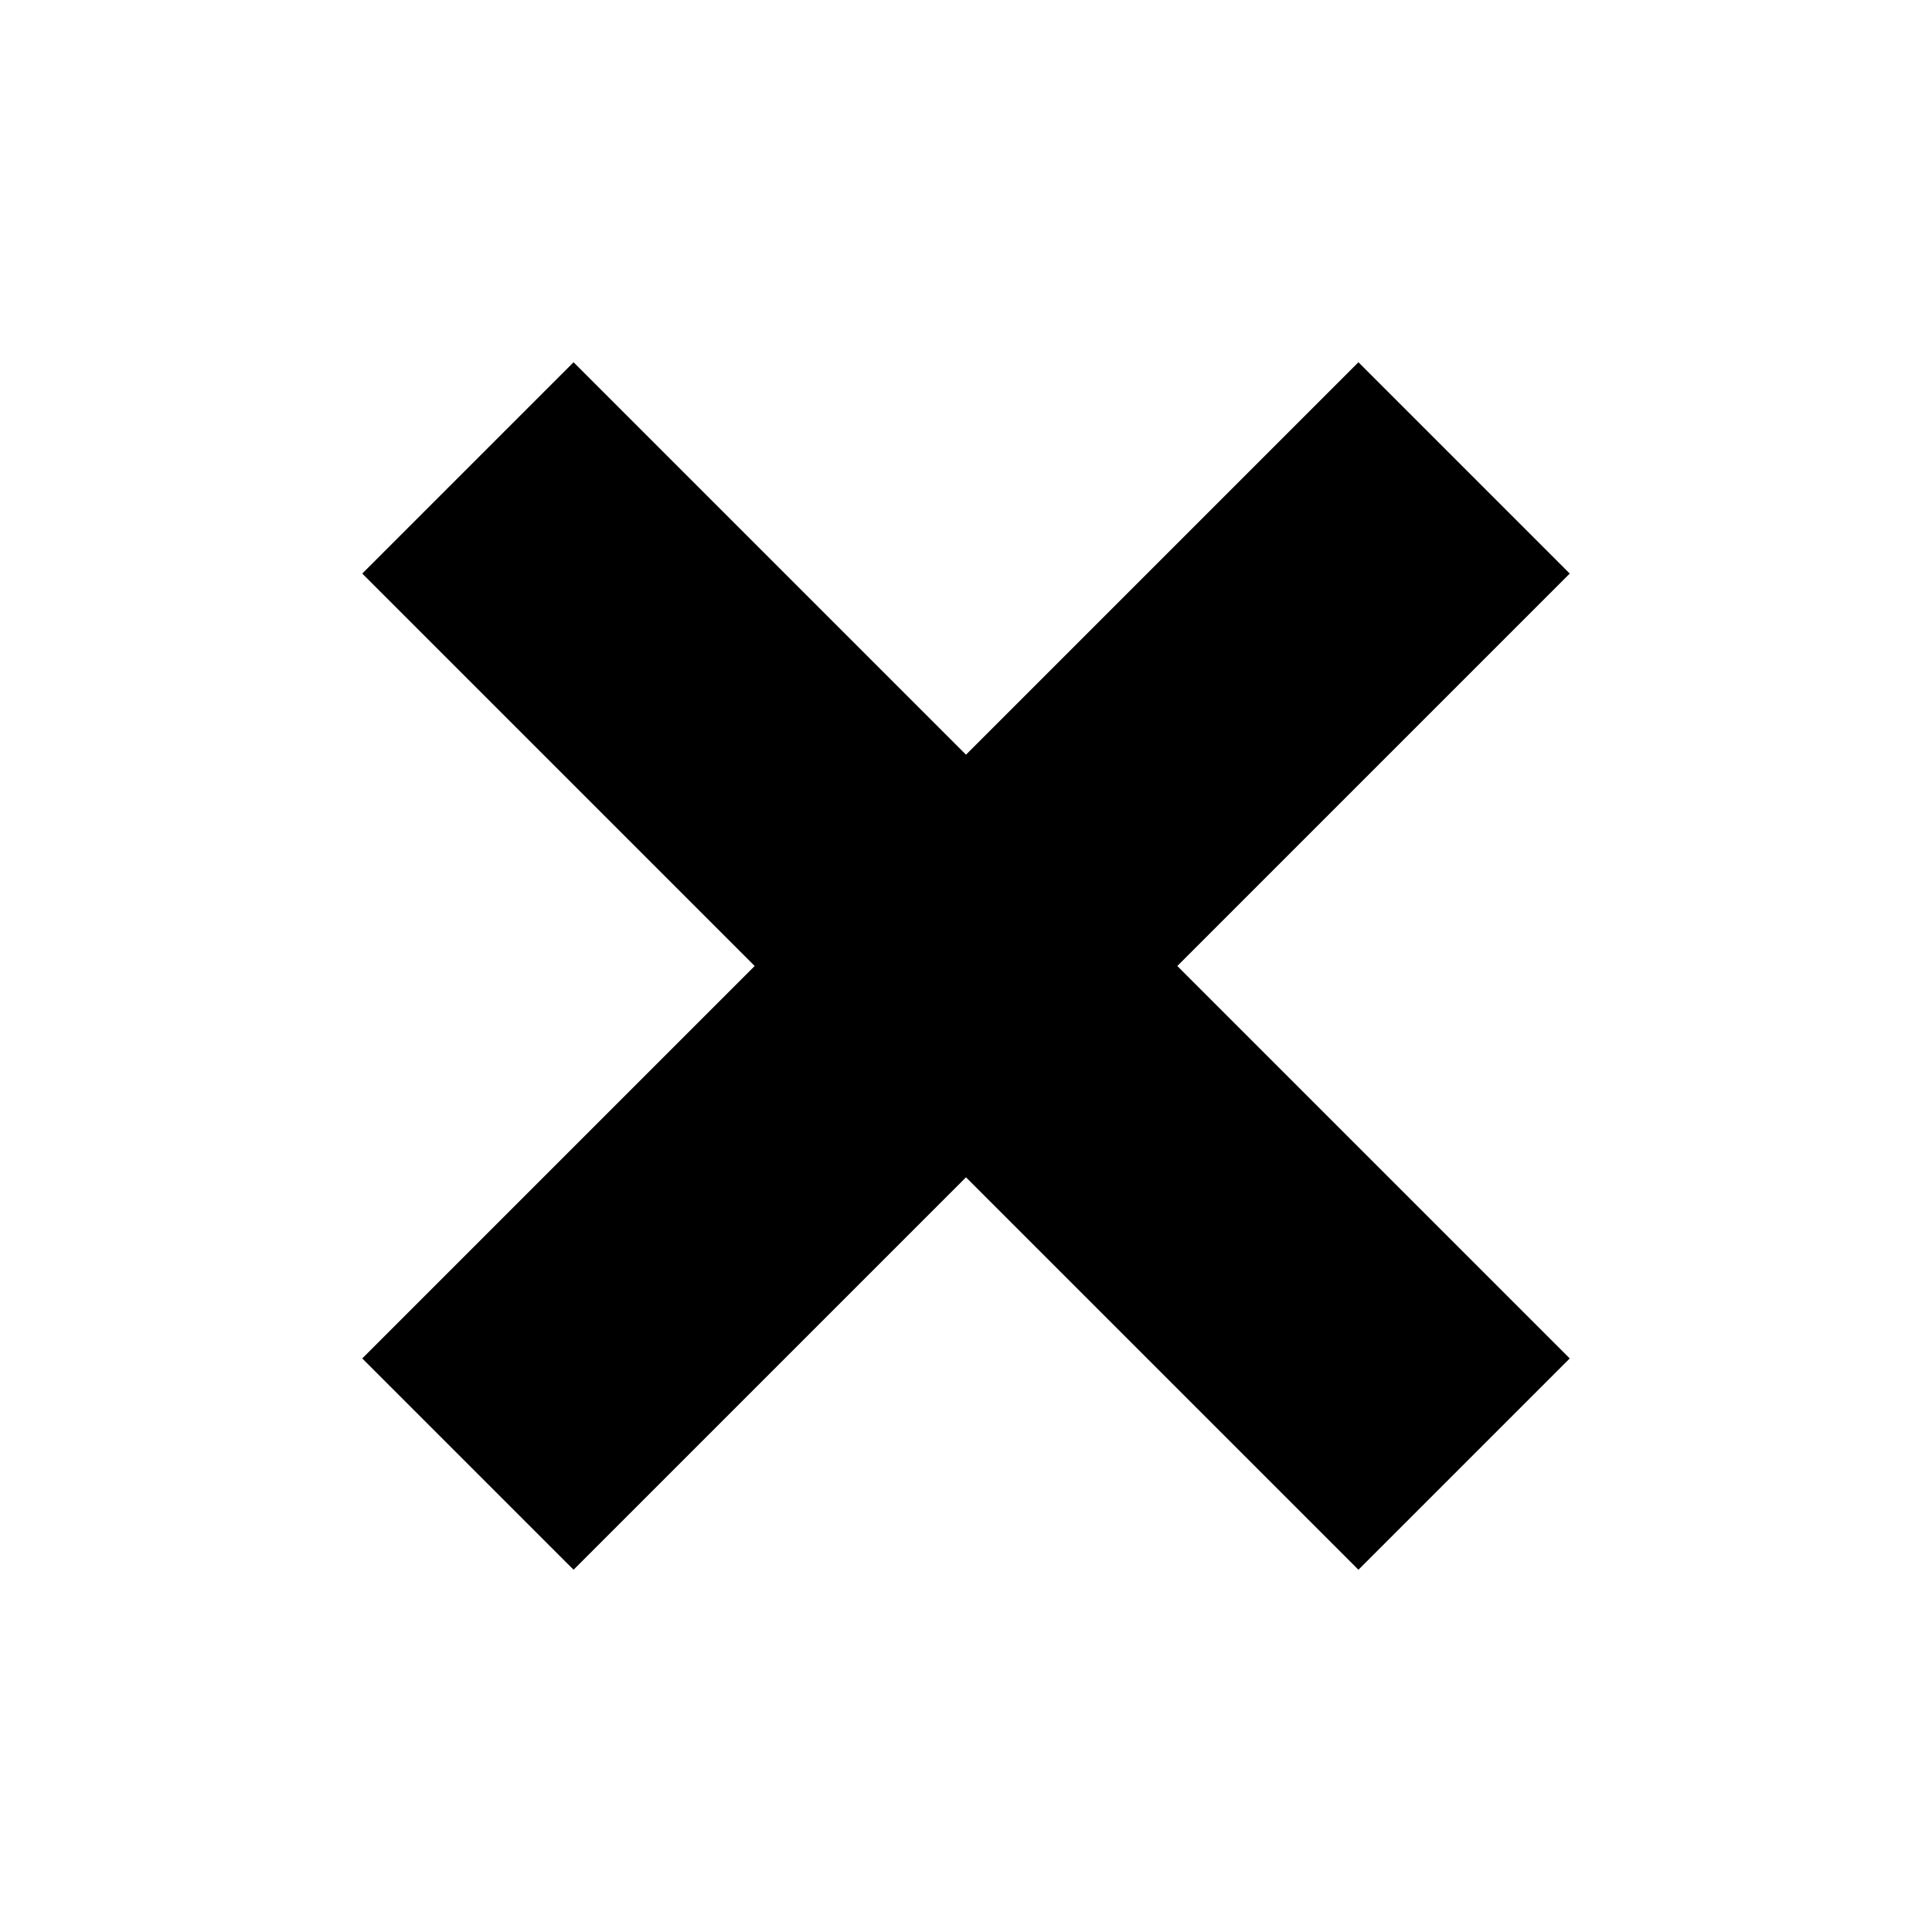 <!-- This Source Code Form is subject to the terms of the Mozilla Public
   - License, v. 2.0. If a copy of the MPL was not distributed with this
   - file, You can obtain one at http://mozilla.org/MPL/2.0/. -->
<svg xmlns="http://www.w3.org/2000/svg"
     width="32" height="32" viewBox="0 0 32 32">
  <path fill="context-fill" d="m 6,9.5 6.5,6.5 -6.5,6.5 3.5,3.5 6.5,-6.5 6.5,6.5 3.5,-3.5 -6.5,-6.5 6.5,-6.5 -3.5,-3.5 -6.5,6.5 -6.5,-6.5 z" />
</svg>


